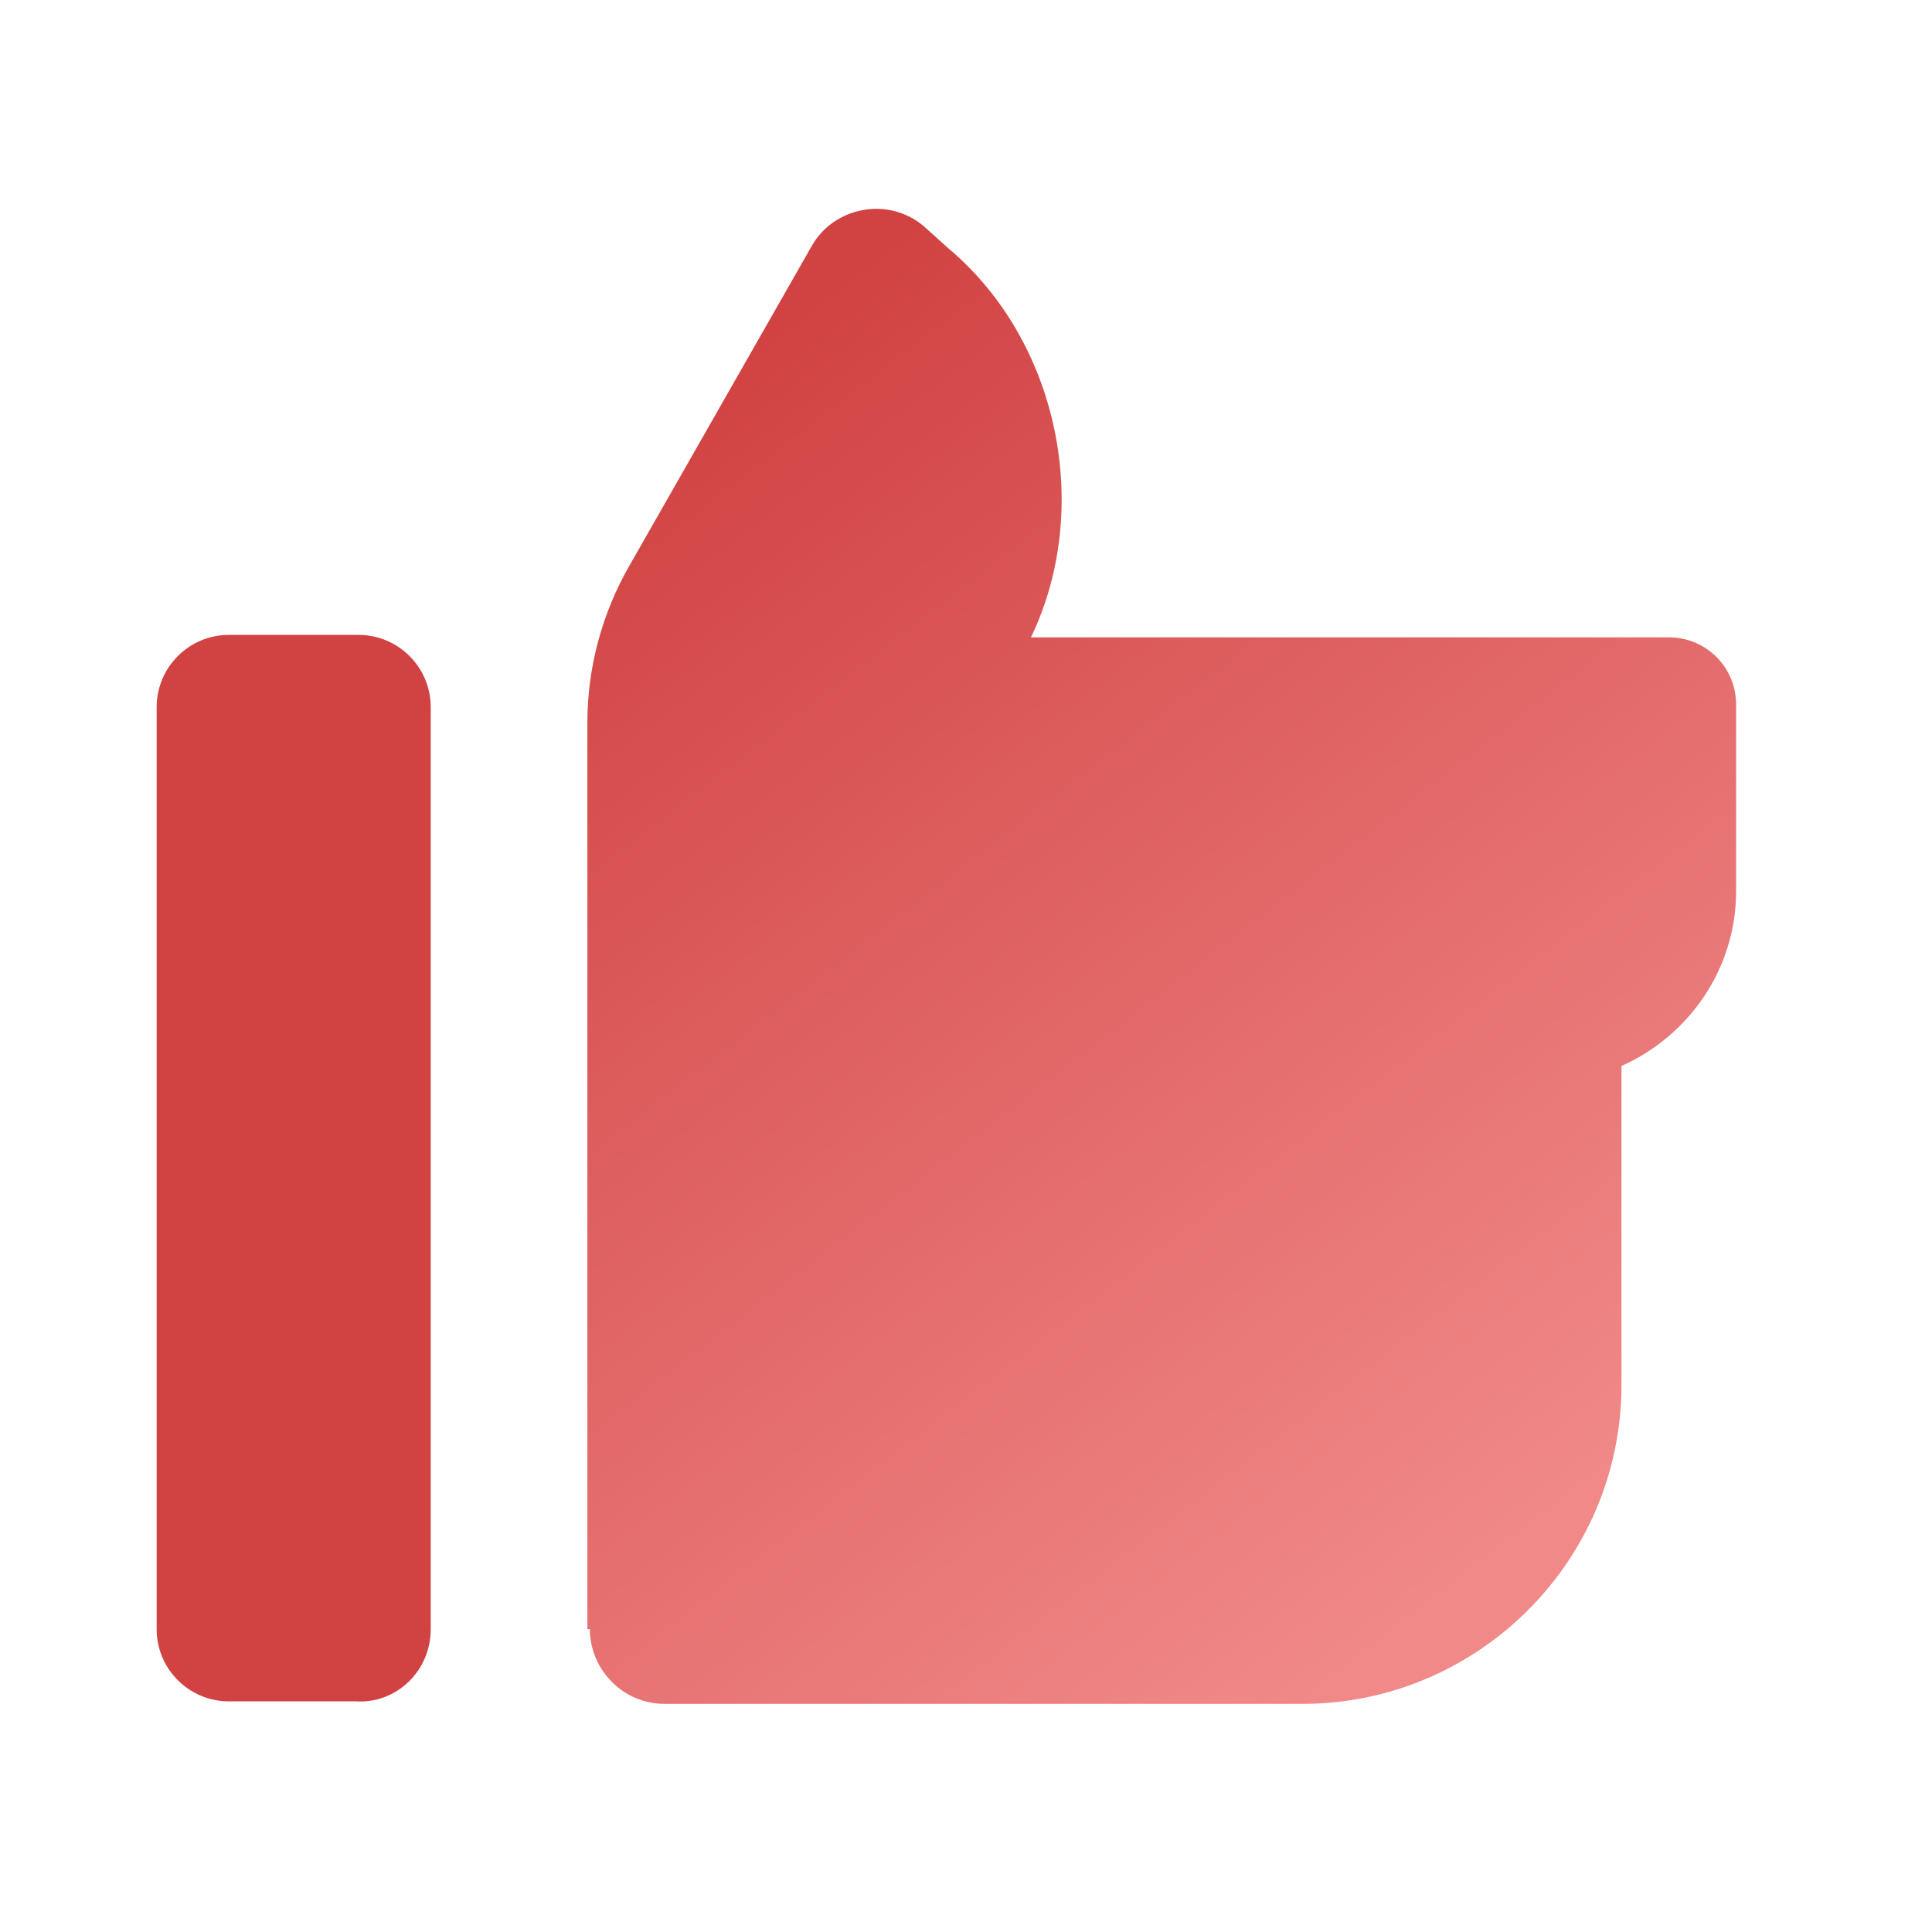 <svg width="37" height="37" viewBox="0 0 37 37" fill="none" xmlns="http://www.w3.org/2000/svg">
<path d="M11.297 31.199C11.297 31.963 11.917 32.631 12.729 32.631L13.588 32.631L24.945 32.631C28.285 32.631 31.053 29.911 31.053 26.523L31.053 20.414C32.342 19.842 33.248 18.553 33.248 17.074L33.248 13.495C33.248 12.779 32.676 12.206 31.96 12.206L19.744 12.206C20.936 9.725 20.268 6.528 18.169 4.762L17.692 4.333C17.023 3.76 15.973 3.951 15.544 4.714L12.06 10.822C11.536 11.729 11.249 12.779 11.249 13.829L11.249 31.199L11.297 31.199Z" fill="url(#paint0_linear)"/>
<path d="M8.249 31.2L8.249 13.543C8.249 12.779 7.629 12.159 6.865 12.159L4.384 12.159C3.62 12.159 3 12.779 3 13.543L3 31.2C3 31.963 3.62 32.583 4.384 32.583L6.818 32.583C7.581 32.631 8.249 32.011 8.249 31.2Z" fill="#D14242"/>
<defs>
<linearGradient id="paint0_linear" x1="14.171" y1="6.495" x2="30.885" y2="28.181" gradientUnits="userSpaceOnUse">
<stop stop-color="#D14242"/>
<stop offset="1" stop-color="#F18989"/>
</linearGradient>
</defs>
</svg>
